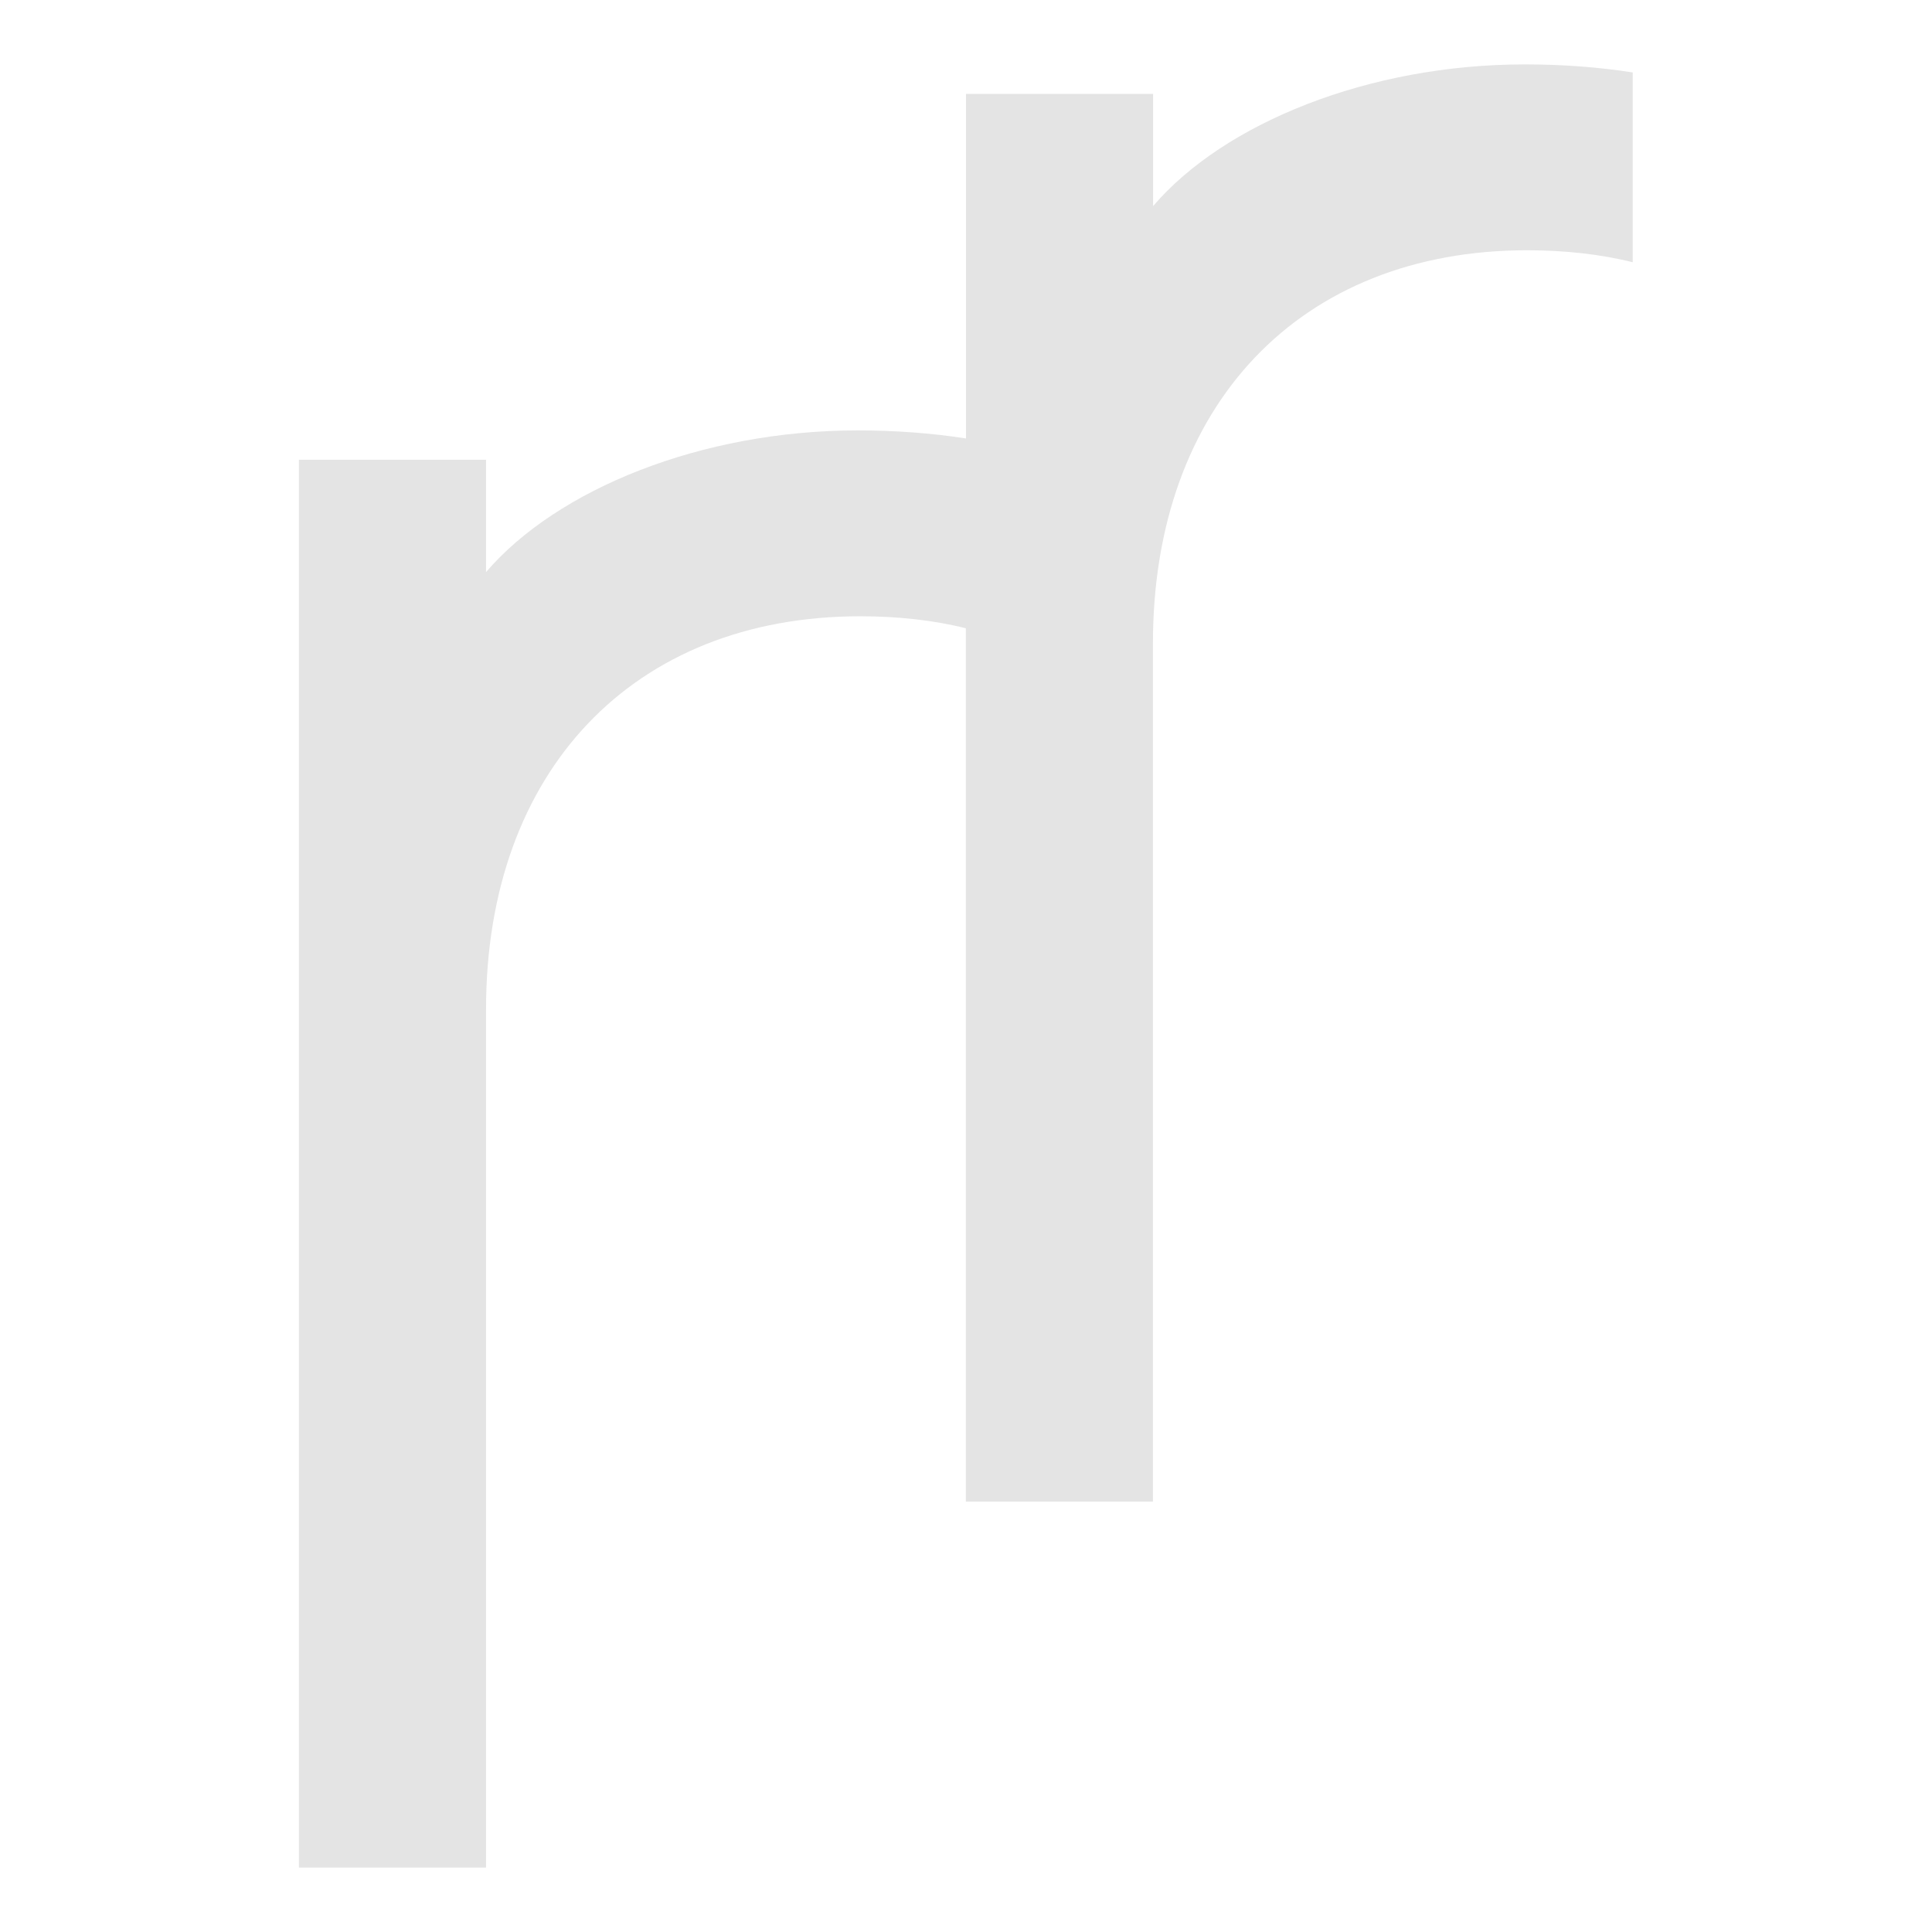 <svg xmlns="http://www.w3.org/2000/svg" xmlns:xlink="http://www.w3.org/1999/xlink" id="Camada_1" x="0px" y="0px" viewBox="0 0 1080 1080" style="enable-background:new 0 0 1080 1080;" xml:space="preserve"><style type="text/css">	.st0{fill:#141414;}	.st1{fill:#DBDBDB;}	.st2{fill:#E4E4E4;}</style><rect x="1213.3" y="261.7" class="st0" width="92.7" height="92.6"></rect><rect x="1213.3" y="370.6" class="st1" width="92.7" height="92.6"></rect><path class="st2" d="M852.4,36c-87.4,0-168.2,32.9-207.8,79.2V52.5H540v192.6c-19.4-3-39.6-4.5-60.5-4.5 c-87.4,0-168.1,32.9-207.8,79.2V257H167.1V1044h104.6V564.2c0-133,82.2-219.7,209.2-219.7c20.9,0,41.1,2.2,59,6.7v488.2h104.6V359.6 c0-133,82.2-219.7,209.2-219.7c20.9,0,41.1,2.2,59,6.7V40.5C893.5,37.5,873.3,36,852.4,36z"></path></svg>